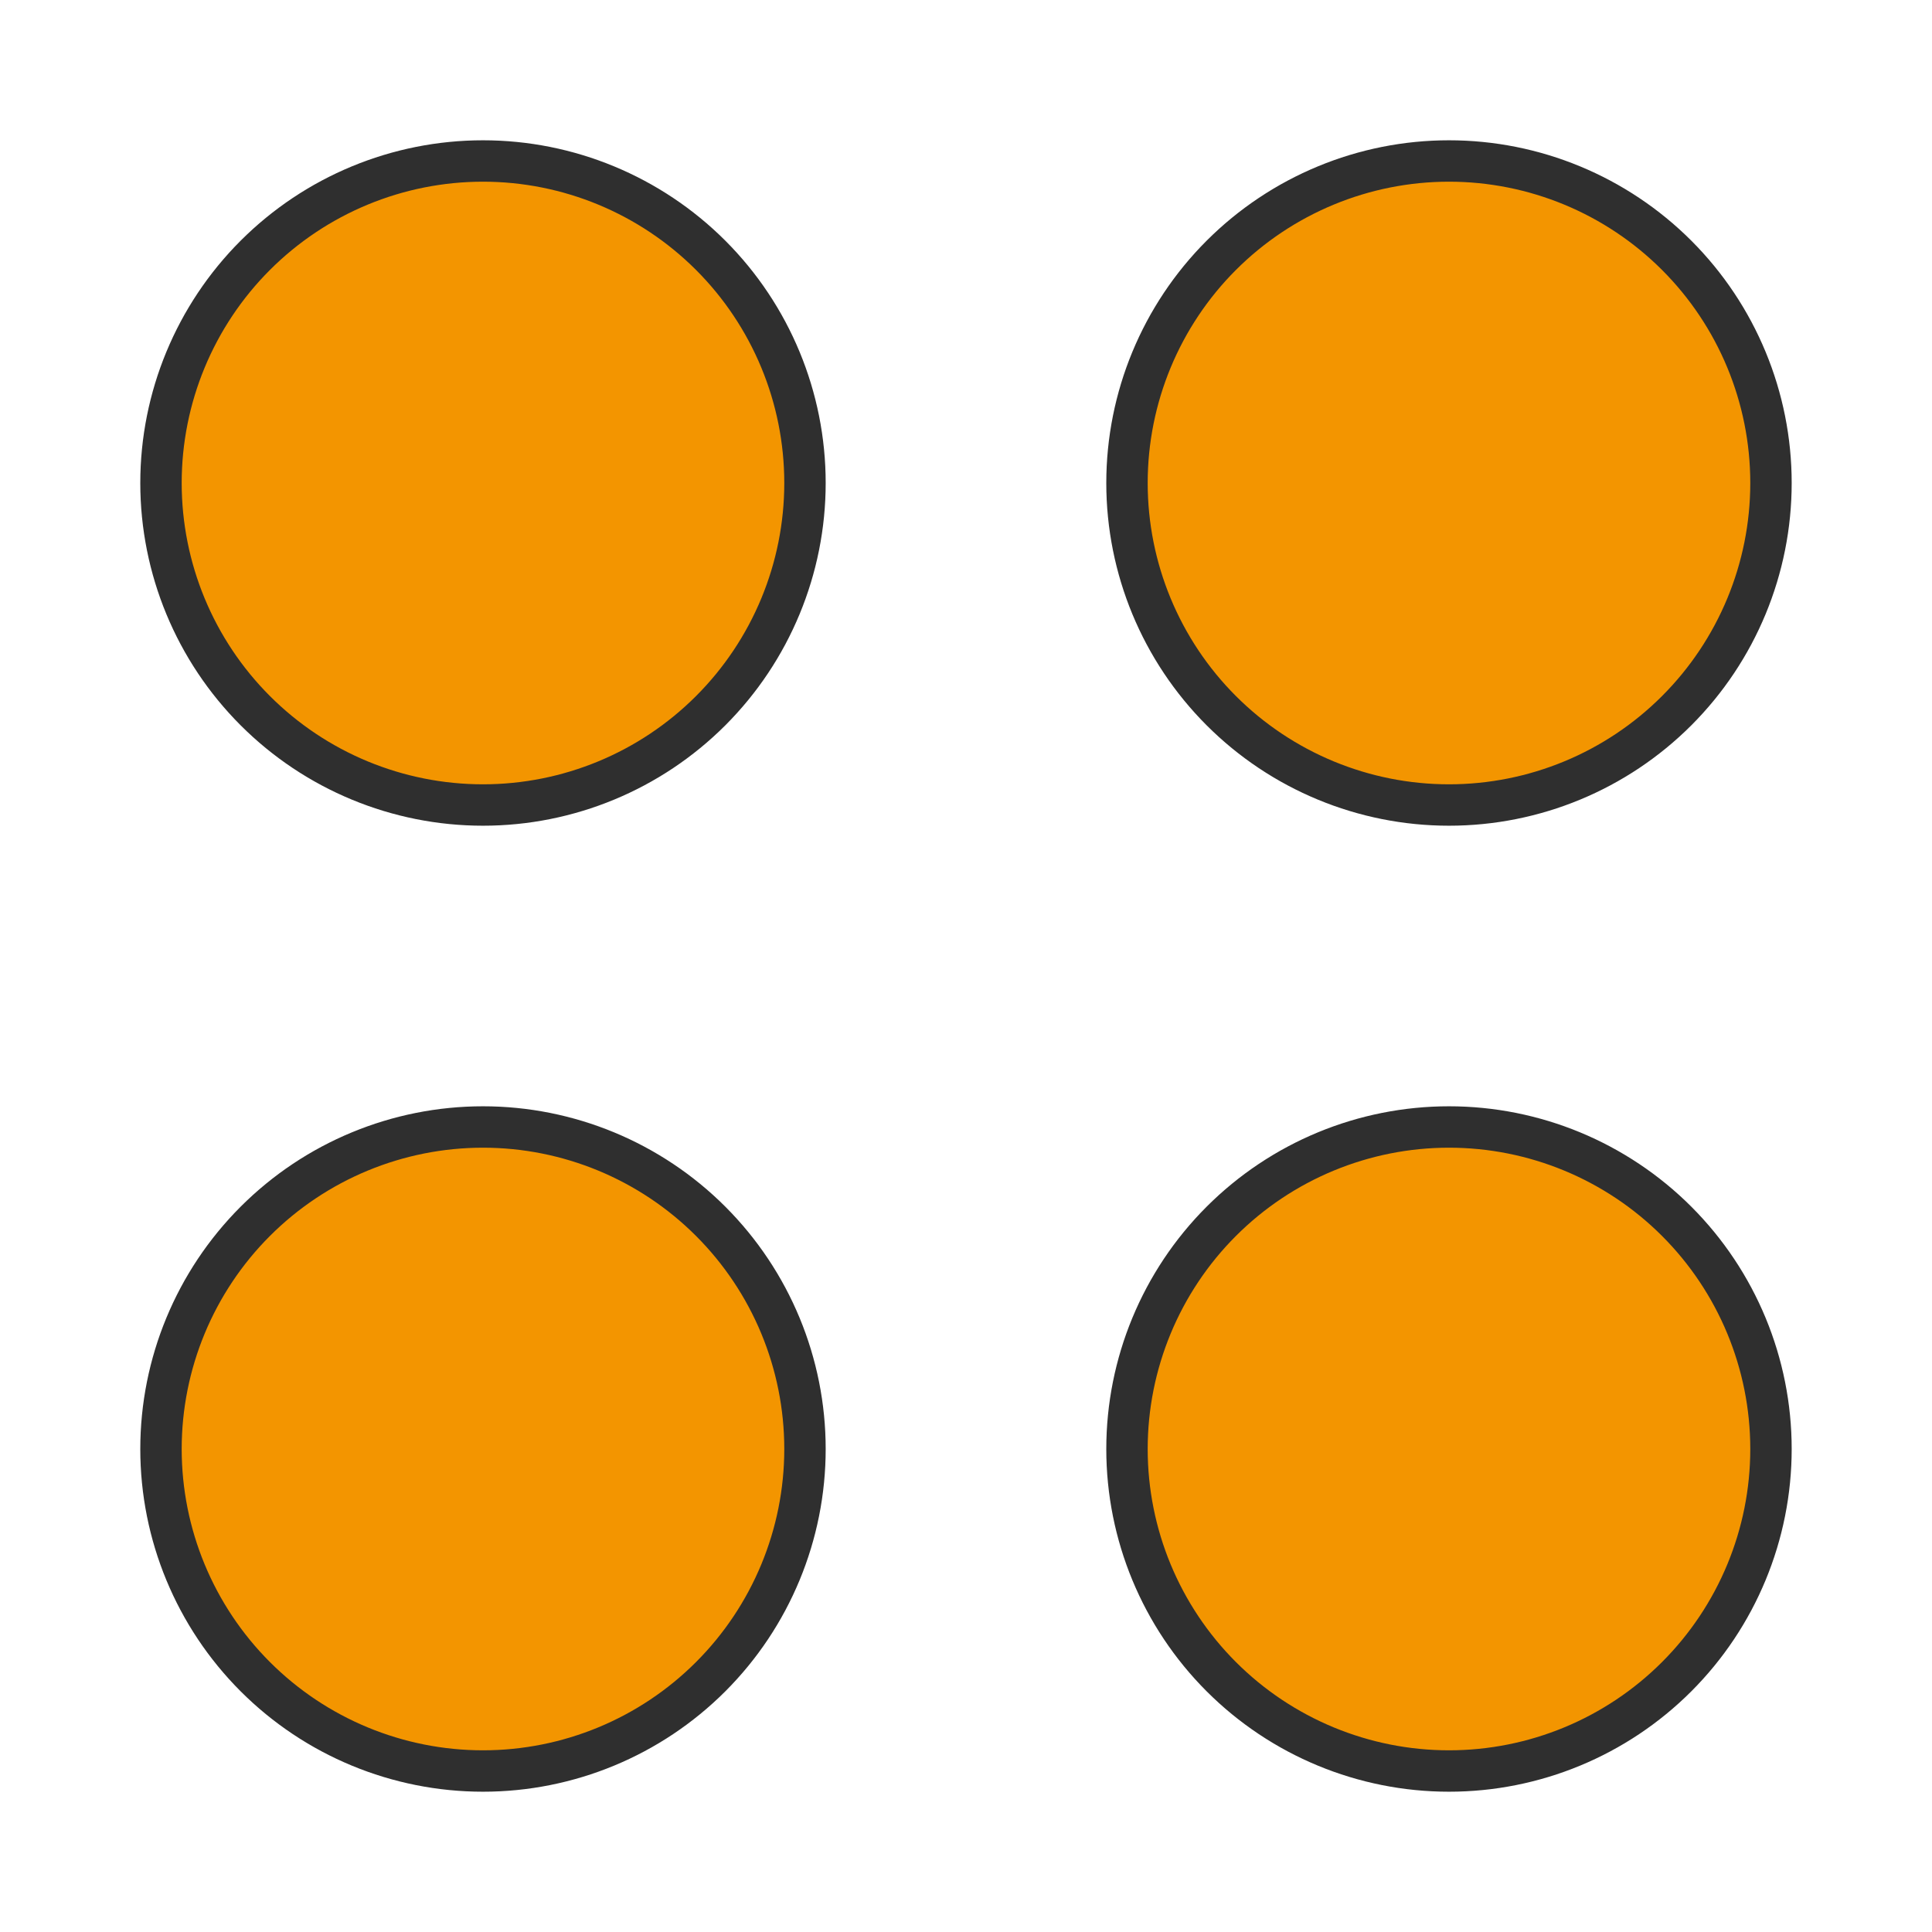 <?xml version="1.0" encoding="UTF-8"?> <svg xmlns="http://www.w3.org/2000/svg" width="70" height="70" viewBox="0 0 70 70" fill="none"><path d="M29.166 17.5C29.166 14.406 27.937 11.438 25.749 9.25C23.561 7.063 20.594 5.833 17.5 5.833C14.405 5.833 11.438 7.063 9.25 9.25C7.062 11.438 5.833 14.406 5.833 17.5C5.833 20.594 7.062 23.562 9.25 25.75C11.438 27.938 14.405 29.167 17.5 29.167C20.594 29.167 23.561 27.938 25.749 25.75C27.937 23.562 29.166 20.594 29.166 17.5ZM29.166 52.5C29.166 49.406 27.937 46.438 25.749 44.25C23.561 42.062 20.594 40.833 17.5 40.833C14.405 40.833 11.438 42.062 9.25 44.25C7.062 46.438 5.833 49.406 5.833 52.5C5.833 55.594 7.062 58.562 9.25 60.75C11.438 62.938 14.405 64.167 17.5 64.167C20.594 64.167 23.561 62.938 25.749 60.75C27.937 58.562 29.166 55.594 29.166 52.5ZM64.166 17.5C64.166 14.406 62.937 11.438 60.749 9.25C58.561 7.063 55.594 5.833 52.5 5.833C49.406 5.833 46.438 7.063 44.25 9.25C42.062 11.438 40.833 14.406 40.833 17.5C40.833 20.594 42.062 23.562 44.25 25.75C46.438 27.938 49.406 29.167 52.5 29.167C55.594 29.167 58.561 27.938 60.749 25.75C62.937 23.562 64.166 20.594 64.166 17.5ZM64.166 52.5C64.166 49.406 62.937 46.438 60.749 44.25C58.561 42.062 55.594 40.833 52.5 40.833C49.406 40.833 46.438 42.062 44.25 44.25C42.062 46.438 40.833 49.406 40.833 52.5C40.833 55.594 42.062 58.562 44.25 60.75C46.438 62.938 49.406 64.167 52.5 64.167C55.594 64.167 58.561 62.938 60.749 60.75C62.937 58.562 64.166 55.594 64.166 52.5Z" fill="#F39500" stroke="#2F2F2F" stroke-width="1.5" stroke-linecap="round" stroke-linejoin="round"></path></svg> 